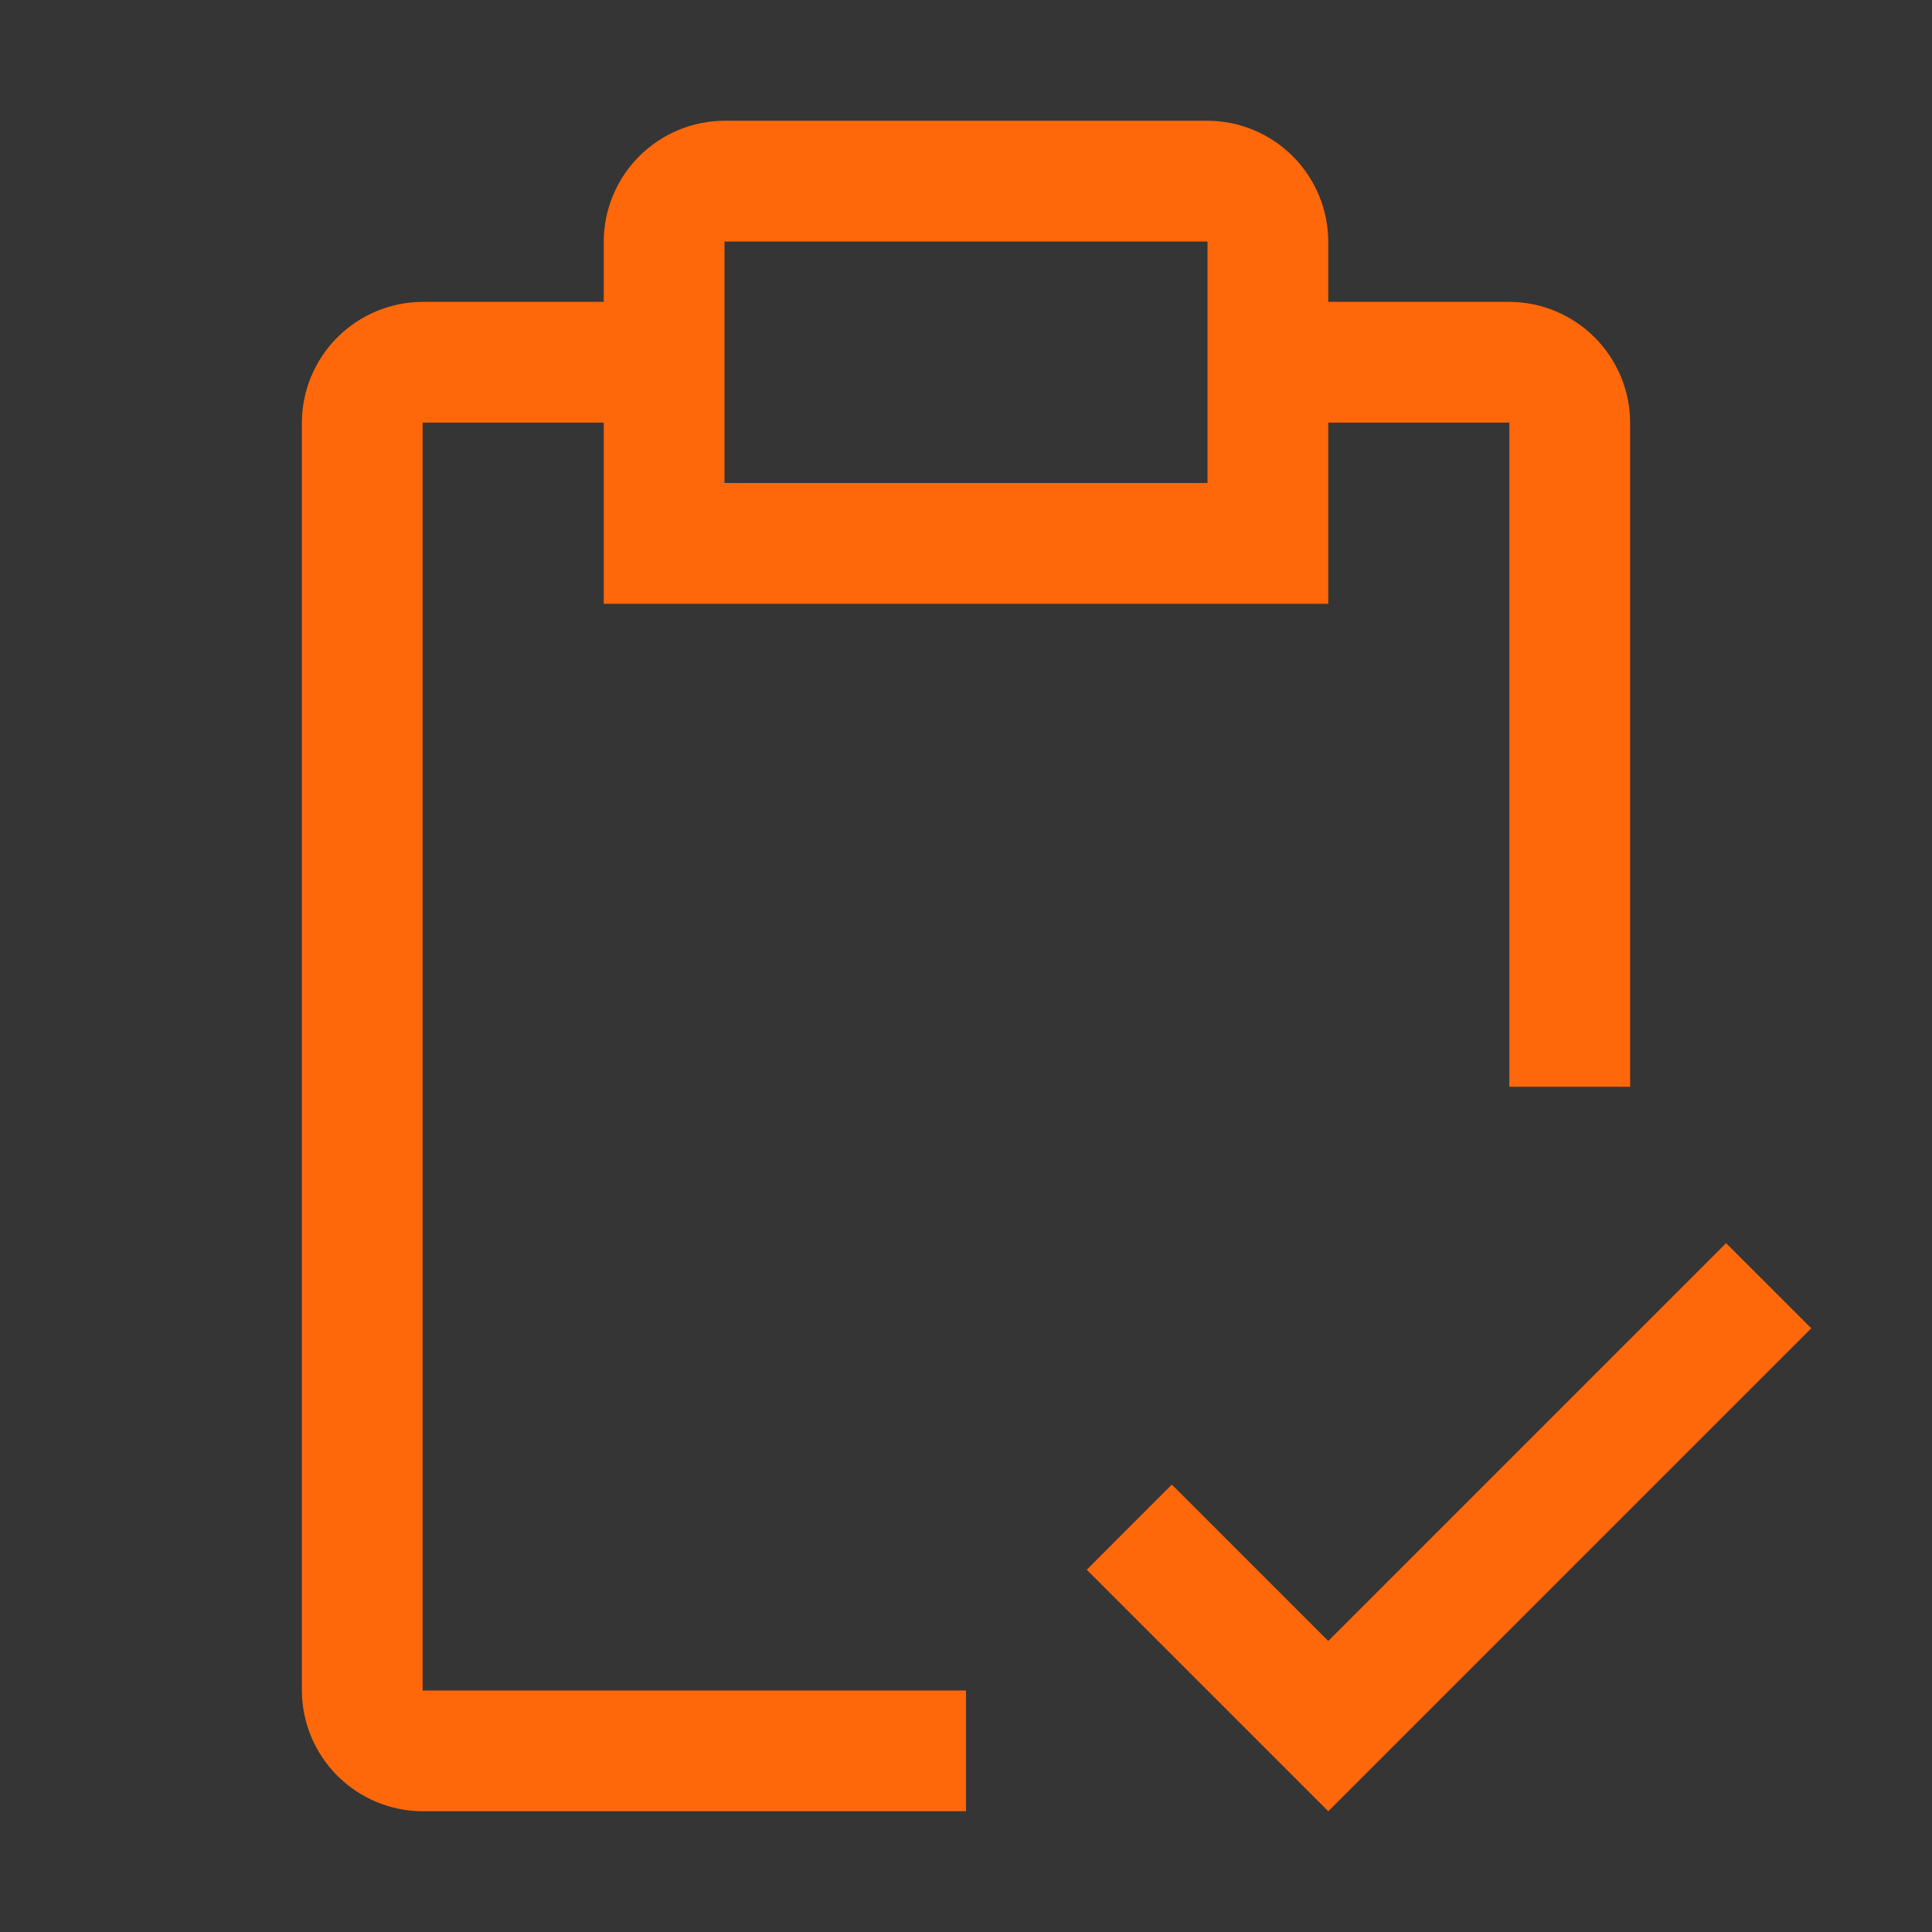 <svg width="24" height="24" viewBox="0 0 24 24" fill="none" xmlns="http://www.w3.org/2000/svg">
<rect x="0" y="0" width="24" height="24" fill="#333333" stroke="none"/>
<rect width="24" height="24" fill="white" fill-opacity="0.01" style="mix-blend-mode:multiply"/>
<path d="M16.5 20.385L14.557 18.442L13.5 19.5L16.5 22.5L22.5 16.5L21.442 15.443L16.5 20.385Z" fill="#FF680A"/>
<path d="M18.75 3.75H16.5V3C16.499 2.603 16.34 2.222 16.059 1.941C15.778 1.66 15.398 1.501 15 1.5H9C8.603 1.501 8.222 1.66 7.941 1.941C7.66 2.222 7.501 2.603 7.5 3V3.75H5.25C4.853 3.751 4.472 3.91 4.191 4.191C3.91 4.472 3.751 4.853 3.75 5.25V21C3.751 21.398 3.91 21.778 4.191 22.059C4.472 22.34 4.853 22.499 5.25 22.5H12V21H5.25V5.25H7.5V7.5H16.5V5.25H18.75V13.5H20.25V5.25C20.249 4.853 20.09 4.472 19.809 4.191C19.528 3.91 19.148 3.751 18.75 3.75ZM15 6H9V3H15V6Z" fill="#FF680A"/>
</svg>
